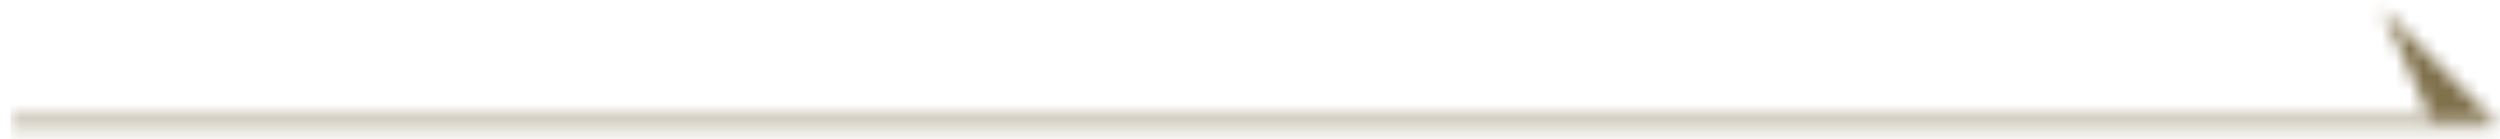 <svg width="180" height="10" viewBox="0 0 180 10" fill="none" xmlns="http://www.w3.org/2000/svg">
<mask id="mask0_26_9375" style="mask-type:alpha" maskUnits="userSpaceOnUse" x="0" y="0" width="180" height="10">
<path d="M171.507 0.589L179.563 8.674H175.082L171.507 0.589Z" fill="#80714C"/>
<line x1="179.562" y1="8.905" x2="0.754" y2="8.905" stroke="#80714C" stroke-width="0.5"/>
</mask>
<g mask="url(#mask0_26_9375)">
<rect x="0.754" y="-0.58" width="187.947" height="16" fill="#80714C"/>
</g>
</svg>
